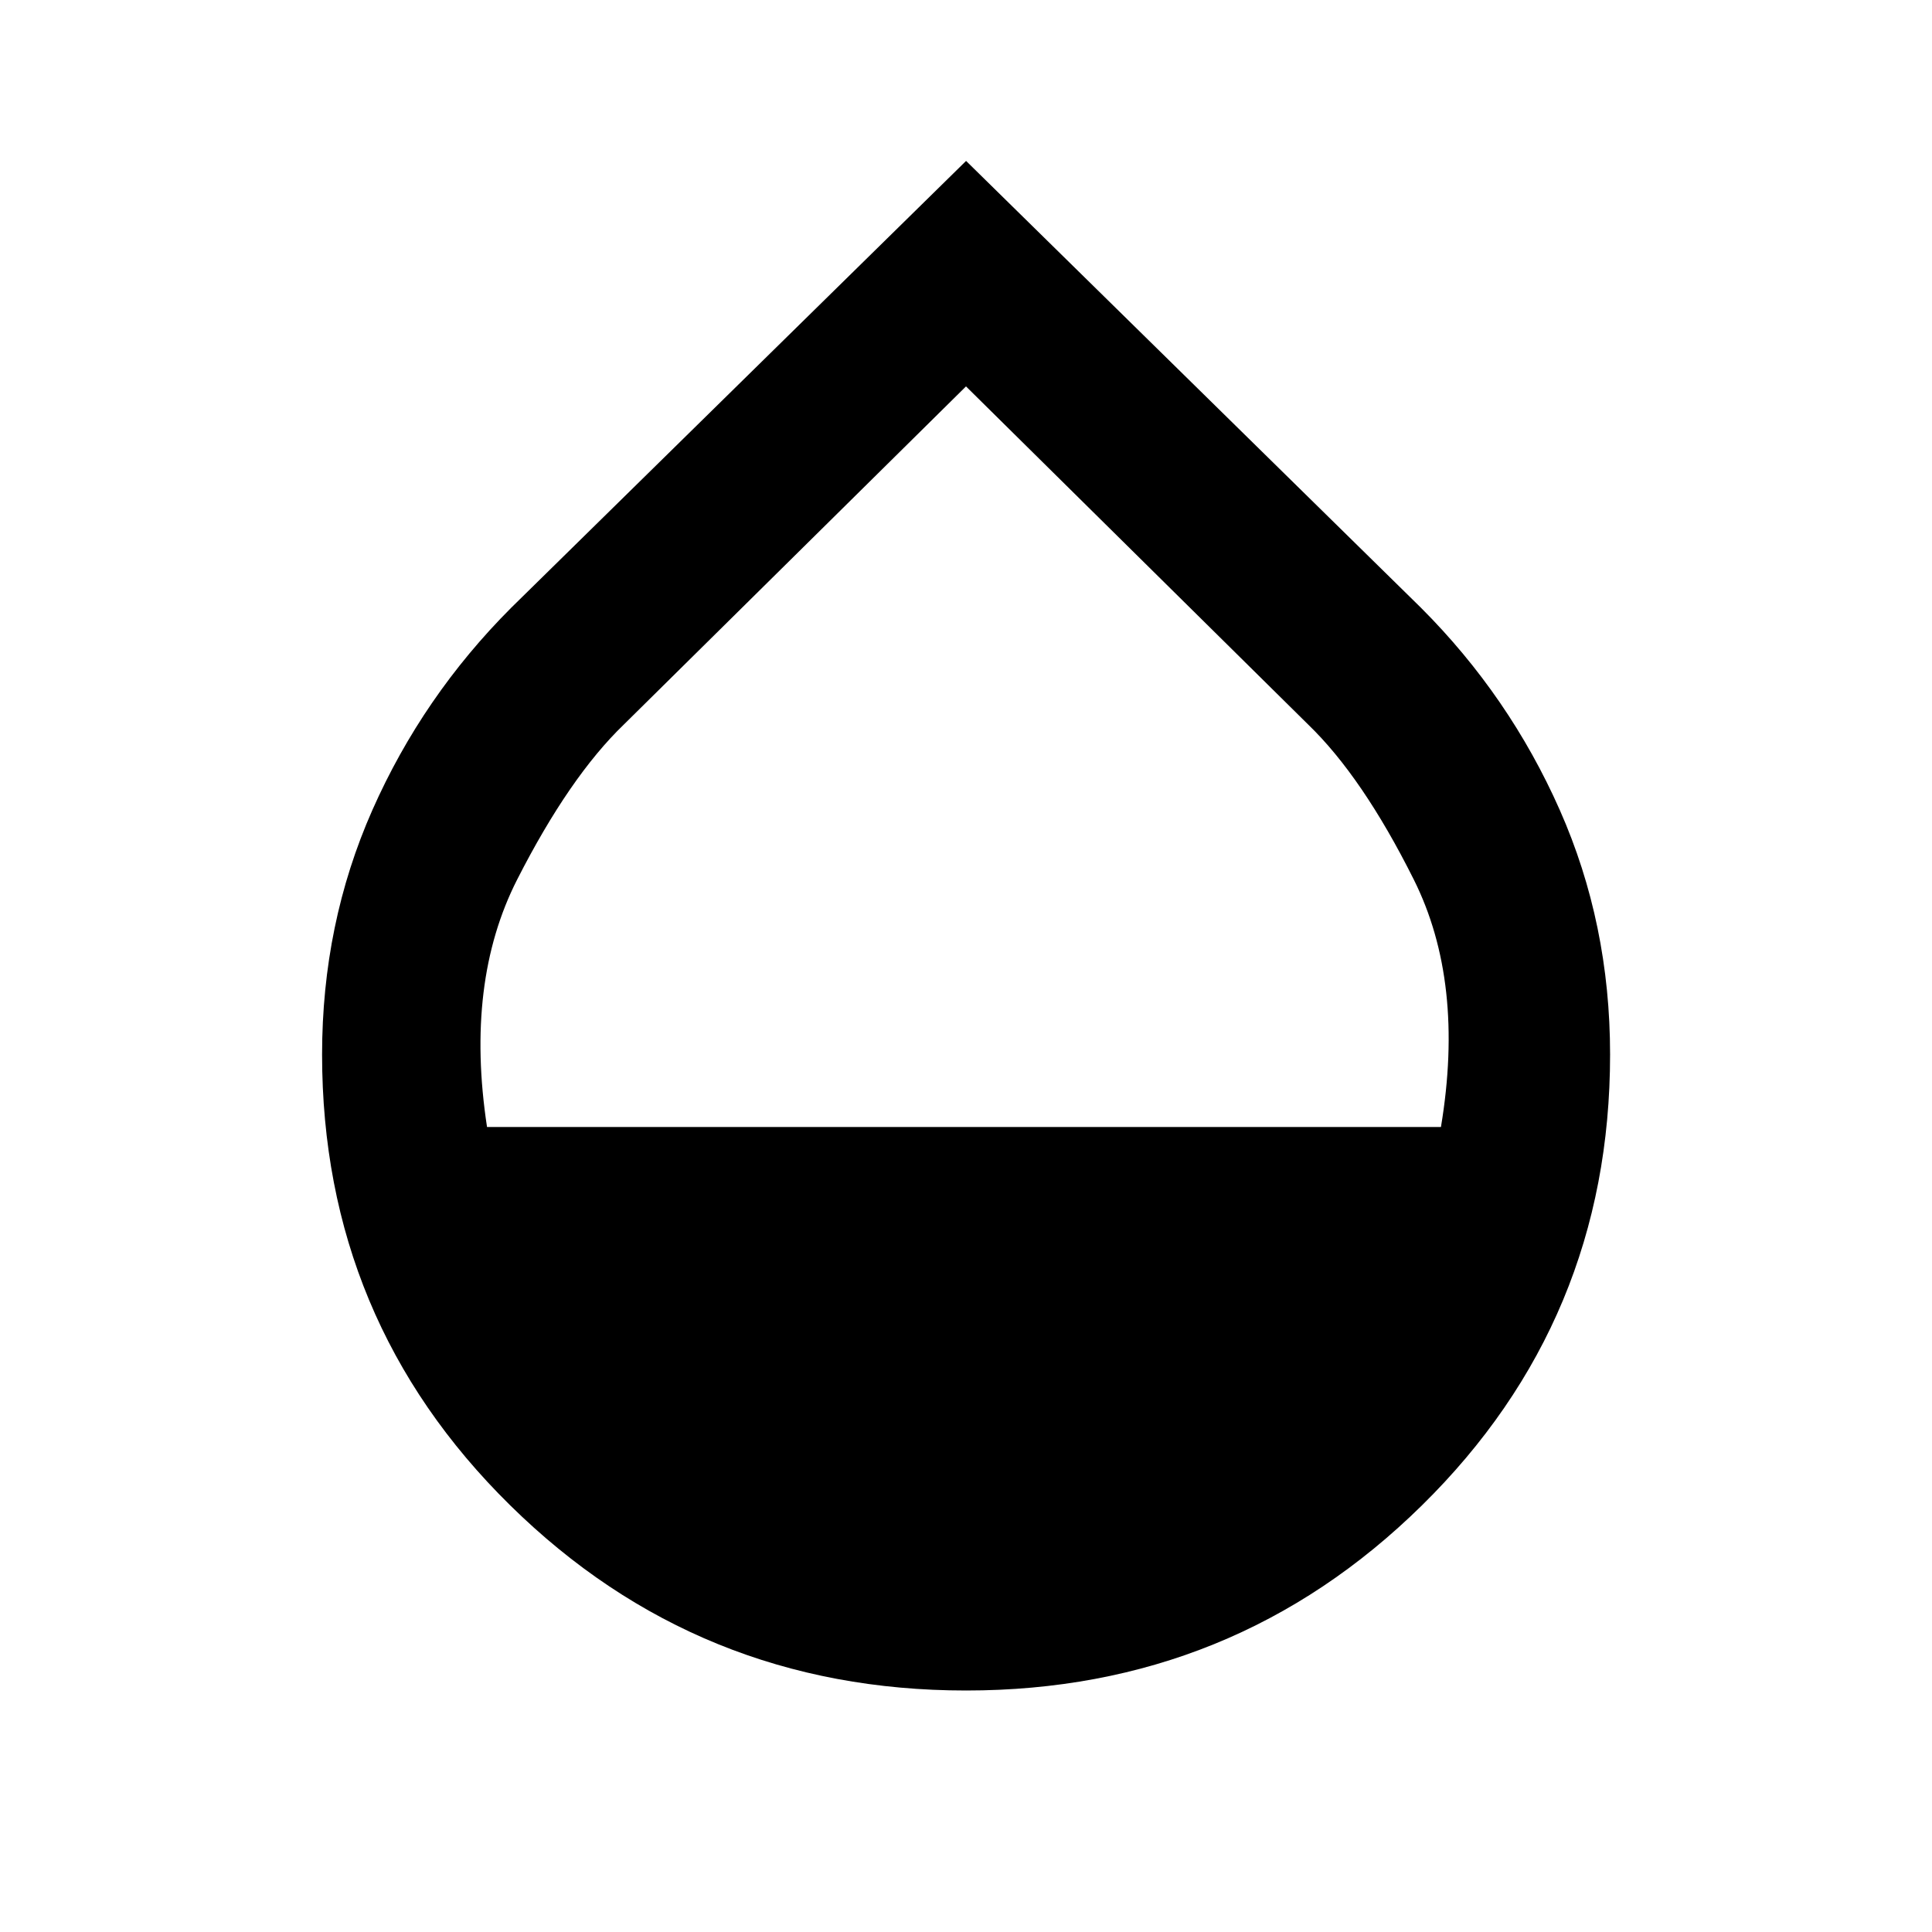 <svg viewBox="0 0 24 24" xmlns="http://www.w3.org/2000/svg"><path d="m12 21c-2.217 0-4.104-.767-5.662-2.3s-2.337-3.4-2.337-5.6c0-1.083.208-2.096.625-3.038.417-.942.992-1.779 1.725-2.513l5.65-5.55 5.65 5.55c.733.733 1.308 1.571 1.725 2.513.417.942.625 1.954.625 3.038 0 2.2-.779 4.067-2.337 5.6s-3.446 2.3-5.662 2.3zm-5.95-7h11.85c.2-1.2.087-2.225-.338-3.075s-.863-1.492-1.312-1.925l-4.25-4.2-4.25 4.2c-.45.433-.892 1.075-1.325 1.925s-.558 1.875-.375 3.075z"/></svg>